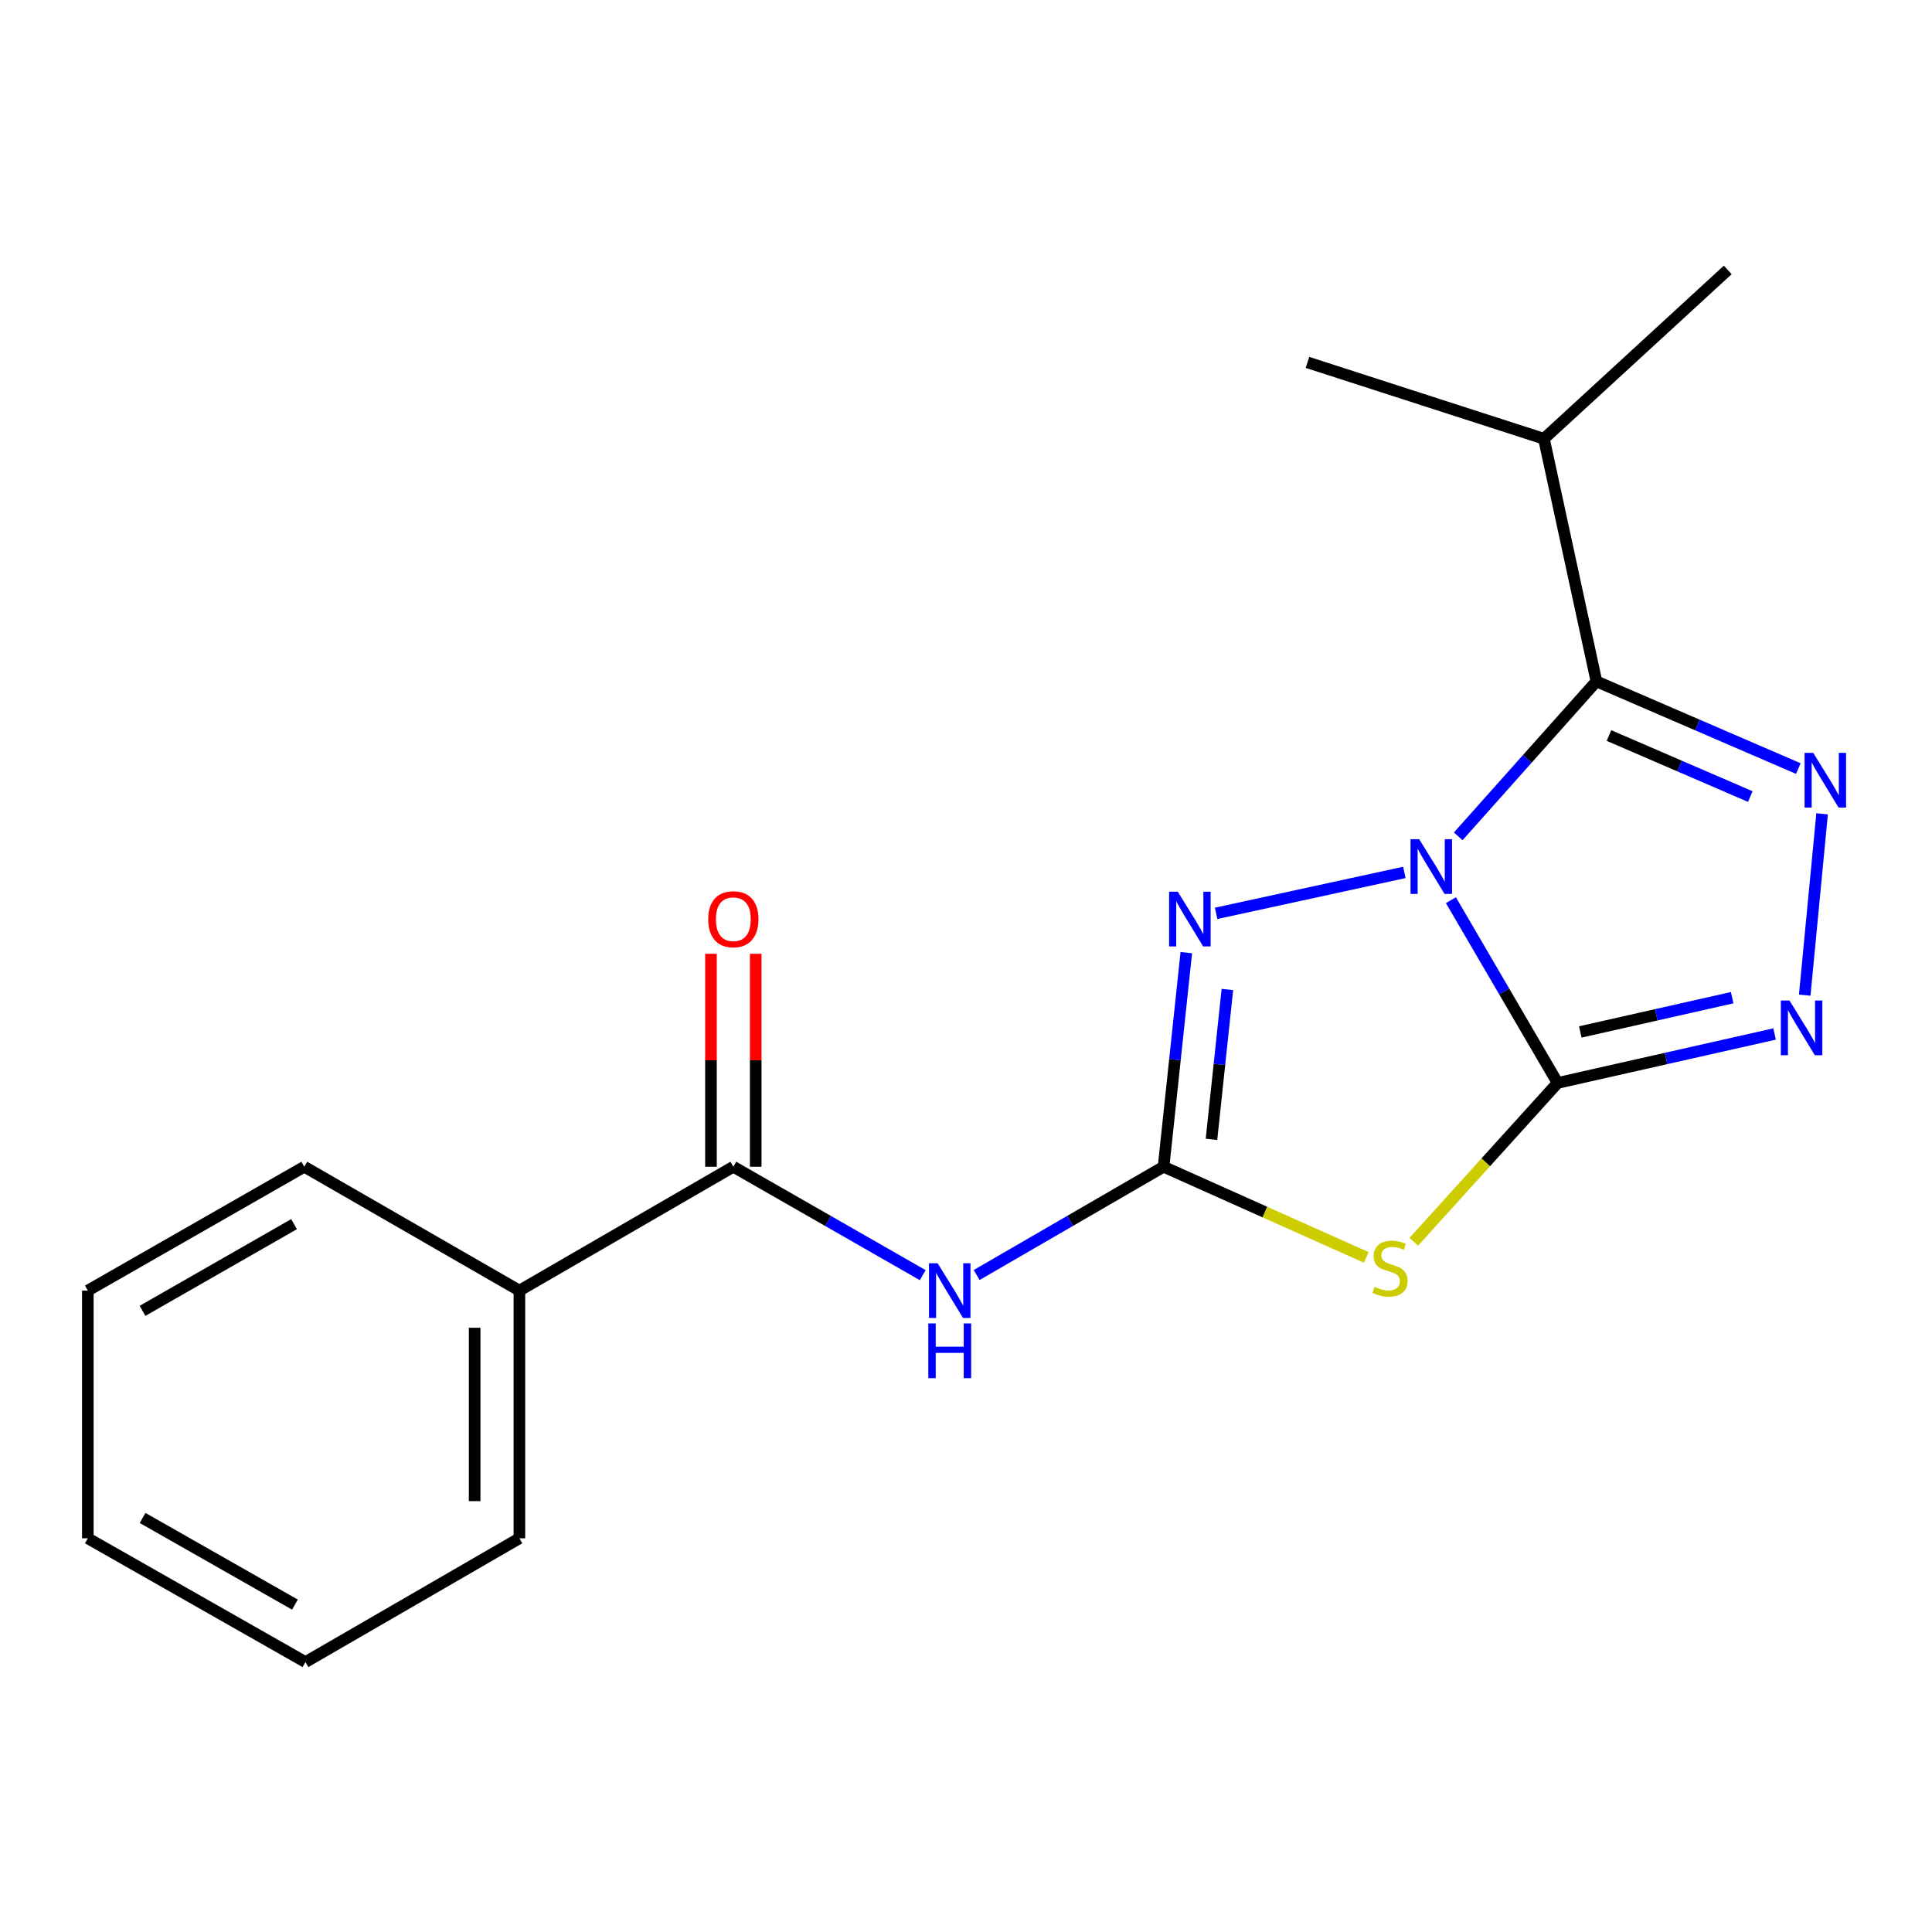 <?xml version='1.0' encoding='iso-8859-1'?>
<svg version='1.1' baseProfile='full'
              xmlns='http://www.w3.org/2000/svg'
                      xmlns:rdkit='http://www.rdkit.org/xml'
                      xmlns:xlink='http://www.w3.org/1999/xlink'
                  xml:space='preserve'
width='1000px' height='1000px' viewBox='0 0 1000 1000'>
<!-- END OF HEADER -->
<rect style='opacity:1.0;fill:#FFFFFF;stroke:none' width='1000' height='1000' x='0' y='0'> </rect>
<path class='bond-0' d='M 750.988,465.934 L 778.603,513.23' style='fill:none;fill-rule:evenodd;stroke:#0000FF;stroke-width:6px;stroke-linecap:butt;stroke-linejoin:miter;stroke-opacity:1' />
<path class='bond-0' d='M 778.603,513.23 L 806.218,560.527' style='fill:none;fill-rule:evenodd;stroke:#000000;stroke-width:6px;stroke-linecap:butt;stroke-linejoin:miter;stroke-opacity:1' />
<path class='bond-1' d='M 754.778,432.886 L 790.541,392.779' style='fill:none;fill-rule:evenodd;stroke:#0000FF;stroke-width:6px;stroke-linecap:butt;stroke-linejoin:miter;stroke-opacity:1' />
<path class='bond-1' d='M 790.541,392.779 L 826.303,352.672' style='fill:none;fill-rule:evenodd;stroke:#000000;stroke-width:6px;stroke-linecap:butt;stroke-linejoin:miter;stroke-opacity:1' />
<path class='bond-4' d='M 726.891,451.563 L 629.456,472.754' style='fill:none;fill-rule:evenodd;stroke:#0000FF;stroke-width:6px;stroke-linecap:butt;stroke-linejoin:miter;stroke-opacity:1' />
<path class='bond-3' d='M 806.218,560.527 L 768.999,601.632' style='fill:none;fill-rule:evenodd;stroke:#000000;stroke-width:6px;stroke-linecap:butt;stroke-linejoin:miter;stroke-opacity:1' />
<path class='bond-3' d='M 768.999,601.632 L 731.779,642.738' style='fill:none;fill-rule:evenodd;stroke:#CCCC00;stroke-width:6px;stroke-linecap:butt;stroke-linejoin:miter;stroke-opacity:1' />
<path class='bond-6' d='M 806.218,560.527 L 862.368,547.859' style='fill:none;fill-rule:evenodd;stroke:#000000;stroke-width:6px;stroke-linecap:butt;stroke-linejoin:miter;stroke-opacity:1' />
<path class='bond-6' d='M 862.368,547.859 L 918.519,535.192' style='fill:none;fill-rule:evenodd;stroke:#0000FF;stroke-width:6px;stroke-linecap:butt;stroke-linejoin:miter;stroke-opacity:1' />
<path class='bond-6' d='M 817.966,534.133 L 857.271,525.266' style='fill:none;fill-rule:evenodd;stroke:#000000;stroke-width:6px;stroke-linecap:butt;stroke-linejoin:miter;stroke-opacity:1' />
<path class='bond-6' d='M 857.271,525.266 L 896.577,516.399' style='fill:none;fill-rule:evenodd;stroke:#0000FF;stroke-width:6px;stroke-linecap:butt;stroke-linejoin:miter;stroke-opacity:1' />
<path class='bond-5' d='M 826.303,352.672 L 878.56,375.242' style='fill:none;fill-rule:evenodd;stroke:#000000;stroke-width:6px;stroke-linecap:butt;stroke-linejoin:miter;stroke-opacity:1' />
<path class='bond-5' d='M 878.56,375.242 L 930.816,397.812' style='fill:none;fill-rule:evenodd;stroke:#0000FF;stroke-width:6px;stroke-linecap:butt;stroke-linejoin:miter;stroke-opacity:1' />
<path class='bond-5' d='M 832.797,380.706 L 869.377,396.505' style='fill:none;fill-rule:evenodd;stroke:#000000;stroke-width:6px;stroke-linecap:butt;stroke-linejoin:miter;stroke-opacity:1' />
<path class='bond-5' d='M 869.377,396.505 L 905.956,412.304' style='fill:none;fill-rule:evenodd;stroke:#0000FF;stroke-width:6px;stroke-linecap:butt;stroke-linejoin:miter;stroke-opacity:1' />
<path class='bond-10' d='M 826.303,352.672 L 799.141,227.103' style='fill:none;fill-rule:evenodd;stroke:#000000;stroke-width:6px;stroke-linecap:butt;stroke-linejoin:miter;stroke-opacity:1' />
<path class='bond-2' d='M 602.263,603.901 L 608.146,548.496' style='fill:none;fill-rule:evenodd;stroke:#000000;stroke-width:6px;stroke-linecap:butt;stroke-linejoin:miter;stroke-opacity:1' />
<path class='bond-2' d='M 608.146,548.496 L 614.03,493.09' style='fill:none;fill-rule:evenodd;stroke:#0000FF;stroke-width:6px;stroke-linecap:butt;stroke-linejoin:miter;stroke-opacity:1' />
<path class='bond-2' d='M 627.059,589.725 L 631.177,550.941' style='fill:none;fill-rule:evenodd;stroke:#000000;stroke-width:6px;stroke-linecap:butt;stroke-linejoin:miter;stroke-opacity:1' />
<path class='bond-2' d='M 631.177,550.941 L 635.296,512.157' style='fill:none;fill-rule:evenodd;stroke:#0000FF;stroke-width:6px;stroke-linecap:butt;stroke-linejoin:miter;stroke-opacity:1' />
<path class='bond-7' d='M 602.263,603.901 L 553.89,631.923' style='fill:none;fill-rule:evenodd;stroke:#000000;stroke-width:6px;stroke-linecap:butt;stroke-linejoin:miter;stroke-opacity:1' />
<path class='bond-7' d='M 553.89,631.923 L 505.518,659.944' style='fill:none;fill-rule:evenodd;stroke:#0000FF;stroke-width:6px;stroke-linecap:butt;stroke-linejoin:miter;stroke-opacity:1' />
<path class='bond-20' d='M 602.263,603.901 L 654.72,627.369' style='fill:none;fill-rule:evenodd;stroke:#000000;stroke-width:6px;stroke-linecap:butt;stroke-linejoin:miter;stroke-opacity:1' />
<path class='bond-20' d='M 654.72,627.369 L 707.178,650.836' style='fill:none;fill-rule:evenodd;stroke:#CCCC00;stroke-width:6px;stroke-linecap:butt;stroke-linejoin:miter;stroke-opacity:1' />
<path class='bond-19' d='M 943.117,421.224 L 934.119,515.096' style='fill:none;fill-rule:evenodd;stroke:#0000FF;stroke-width:6px;stroke-linecap:butt;stroke-linejoin:miter;stroke-opacity:1' />
<path class='bond-8' d='M 477.614,660.023 L 428.593,631.962' style='fill:none;fill-rule:evenodd;stroke:#0000FF;stroke-width:6px;stroke-linecap:butt;stroke-linejoin:miter;stroke-opacity:1' />
<path class='bond-8' d='M 428.593,631.962 L 379.573,603.901' style='fill:none;fill-rule:evenodd;stroke:#000000;stroke-width:6px;stroke-linecap:butt;stroke-linejoin:miter;stroke-opacity:1' />
<path class='bond-9' d='M 391.153,603.901 L 391.153,548.787' style='fill:none;fill-rule:evenodd;stroke:#000000;stroke-width:6px;stroke-linecap:butt;stroke-linejoin:miter;stroke-opacity:1' />
<path class='bond-9' d='M 391.153,548.787 L 391.153,493.672' style='fill:none;fill-rule:evenodd;stroke:#FF0000;stroke-width:6px;stroke-linecap:butt;stroke-linejoin:miter;stroke-opacity:1' />
<path class='bond-9' d='M 367.992,603.901 L 367.992,548.787' style='fill:none;fill-rule:evenodd;stroke:#000000;stroke-width:6px;stroke-linecap:butt;stroke-linejoin:miter;stroke-opacity:1' />
<path class='bond-9' d='M 367.992,548.787 L 367.992,493.672' style='fill:none;fill-rule:evenodd;stroke:#FF0000;stroke-width:6px;stroke-linecap:butt;stroke-linejoin:miter;stroke-opacity:1' />
<path class='bond-11' d='M 379.573,603.901 L 268.839,668.018' style='fill:none;fill-rule:evenodd;stroke:#000000;stroke-width:6px;stroke-linecap:butt;stroke-linejoin:miter;stroke-opacity:1' />
<path class='bond-14' d='M 799.141,227.103 L 894.28,139.71' style='fill:none;fill-rule:evenodd;stroke:#000000;stroke-width:6px;stroke-linecap:butt;stroke-linejoin:miter;stroke-opacity:1' />
<path class='bond-15' d='M 799.141,227.103 L 676.75,187.576' style='fill:none;fill-rule:evenodd;stroke:#000000;stroke-width:6px;stroke-linecap:butt;stroke-linejoin:miter;stroke-opacity:1' />
<path class='bond-12' d='M 268.839,668.018 L 268.839,796.212' style='fill:none;fill-rule:evenodd;stroke:#000000;stroke-width:6px;stroke-linecap:butt;stroke-linejoin:miter;stroke-opacity:1' />
<path class='bond-12' d='M 245.678,687.247 L 245.678,776.983' style='fill:none;fill-rule:evenodd;stroke:#000000;stroke-width:6px;stroke-linecap:butt;stroke-linejoin:miter;stroke-opacity:1' />
<path class='bond-13' d='M 268.839,668.018 L 157.501,603.901' style='fill:none;fill-rule:evenodd;stroke:#000000;stroke-width:6px;stroke-linecap:butt;stroke-linejoin:miter;stroke-opacity:1' />
<path class='bond-17' d='M 268.839,796.212 L 158.105,860.29' style='fill:none;fill-rule:evenodd;stroke:#000000;stroke-width:6px;stroke-linecap:butt;stroke-linejoin:miter;stroke-opacity:1' />
<path class='bond-16' d='M 157.501,603.901 L 45.455,668.018' style='fill:none;fill-rule:evenodd;stroke:#000000;stroke-width:6px;stroke-linecap:butt;stroke-linejoin:miter;stroke-opacity:1' />
<path class='bond-16' d='M 152.197,633.621 L 73.764,678.502' style='fill:none;fill-rule:evenodd;stroke:#000000;stroke-width:6px;stroke-linecap:butt;stroke-linejoin:miter;stroke-opacity:1' />
<path class='bond-18' d='M 45.455,668.018 L 45.455,796.212' style='fill:none;fill-rule:evenodd;stroke:#000000;stroke-width:6px;stroke-linecap:butt;stroke-linejoin:miter;stroke-opacity:1' />
<path class='bond-21' d='M 158.105,860.29 L 45.455,796.212' style='fill:none;fill-rule:evenodd;stroke:#000000;stroke-width:6px;stroke-linecap:butt;stroke-linejoin:miter;stroke-opacity:1' />
<path class='bond-21' d='M 152.659,830.546 L 73.803,785.692' style='fill:none;fill-rule:evenodd;stroke:#000000;stroke-width:6px;stroke-linecap:butt;stroke-linejoin:miter;stroke-opacity:1' />
<path  class='atom-0' d='M 734.568 434.372
L 743.848 449.372
Q 744.768 450.852, 746.248 453.532
Q 747.728 456.212, 747.808 456.372
L 747.808 434.372
L 751.568 434.372
L 751.568 462.692
L 747.688 462.692
L 737.728 446.292
Q 736.568 444.372, 735.328 442.172
Q 734.128 439.972, 733.768 439.292
L 733.768 462.692
L 730.088 462.692
L 730.088 434.372
L 734.568 434.372
' fill='#0000FF'/>
<path  class='atom-4' d='M 711.468 666.054
Q 711.788 666.174, 713.108 666.734
Q 714.428 667.294, 715.868 667.654
Q 717.348 667.974, 718.788 667.974
Q 721.468 667.974, 723.028 666.694
Q 724.588 665.374, 724.588 663.094
Q 724.588 661.534, 723.788 660.574
Q 723.028 659.614, 721.828 659.094
Q 720.628 658.574, 718.628 657.974
Q 716.108 657.214, 714.588 656.494
Q 713.108 655.774, 712.028 654.254
Q 710.988 652.734, 710.988 650.174
Q 710.988 646.614, 713.388 644.414
Q 715.828 642.214, 720.628 642.214
Q 723.908 642.214, 727.628 643.774
L 726.708 646.854
Q 723.308 645.454, 720.748 645.454
Q 717.988 645.454, 716.468 646.614
Q 714.948 647.734, 714.988 649.694
Q 714.988 651.214, 715.748 652.134
Q 716.548 653.054, 717.668 653.574
Q 718.828 654.094, 720.748 654.694
Q 723.308 655.494, 724.828 656.294
Q 726.348 657.094, 727.428 658.734
Q 728.548 660.334, 728.548 663.094
Q 728.548 667.014, 725.908 669.134
Q 723.308 671.214, 718.948 671.214
Q 716.428 671.214, 714.508 670.654
Q 712.628 670.134, 710.388 669.214
L 711.468 666.054
' fill='#CCCC00'/>
<path  class='atom-5' d='M 609.616 461.547
L 618.896 476.547
Q 619.816 478.027, 621.296 480.707
Q 622.776 483.387, 622.856 483.547
L 622.856 461.547
L 626.616 461.547
L 626.616 489.867
L 622.736 489.867
L 612.776 473.467
Q 611.616 471.547, 610.376 469.347
Q 609.176 467.147, 608.816 466.467
L 608.816 489.867
L 605.136 489.867
L 605.136 461.547
L 609.616 461.547
' fill='#0000FF'/>
<path  class='atom-6' d='M 938.523 389.685
L 947.803 404.685
Q 948.723 406.165, 950.203 408.845
Q 951.683 411.525, 951.763 411.685
L 951.763 389.685
L 955.523 389.685
L 955.523 418.005
L 951.643 418.005
L 941.683 401.605
Q 940.523 399.685, 939.283 397.485
Q 938.083 395.285, 937.723 394.605
L 937.723 418.005
L 934.043 418.005
L 934.043 389.685
L 938.523 389.685
' fill='#0000FF'/>
<path  class='atom-7' d='M 926.235 517.879
L 935.515 532.879
Q 936.435 534.359, 937.915 537.039
Q 939.395 539.719, 939.475 539.879
L 939.475 517.879
L 943.235 517.879
L 943.235 546.199
L 939.355 546.199
L 929.395 529.799
Q 928.235 527.879, 926.995 525.679
Q 925.795 523.479, 925.435 522.799
L 925.435 546.199
L 921.755 546.199
L 921.755 517.879
L 926.235 517.879
' fill='#0000FF'/>
<path  class='atom-8' d='M 485.32 653.858
L 494.6 668.858
Q 495.52 670.338, 497 673.018
Q 498.48 675.698, 498.56 675.858
L 498.56 653.858
L 502.32 653.858
L 502.32 682.178
L 498.44 682.178
L 488.48 665.778
Q 487.32 663.858, 486.08 661.658
Q 484.88 659.458, 484.52 658.778
L 484.52 682.178
L 480.84 682.178
L 480.84 653.858
L 485.32 653.858
' fill='#0000FF'/>
<path  class='atom-8' d='M 480.5 685.01
L 484.34 685.01
L 484.34 697.05
L 498.82 697.05
L 498.82 685.01
L 502.66 685.01
L 502.66 713.33
L 498.82 713.33
L 498.82 700.25
L 484.34 700.25
L 484.34 713.33
L 480.5 713.33
L 480.5 685.01
' fill='#0000FF'/>
<path  class='atom-10' d='M 366.573 475.787
Q 366.573 468.987, 369.933 465.187
Q 373.293 461.387, 379.573 461.387
Q 385.853 461.387, 389.213 465.187
Q 392.573 468.987, 392.573 475.787
Q 392.573 482.667, 389.173 486.587
Q 385.773 490.467, 379.573 490.467
Q 373.333 490.467, 369.933 486.587
Q 366.573 482.707, 366.573 475.787
M 379.573 487.267
Q 383.893 487.267, 386.213 484.387
Q 388.573 481.467, 388.573 475.787
Q 388.573 470.227, 386.213 467.427
Q 383.893 464.587, 379.573 464.587
Q 375.253 464.587, 372.893 467.387
Q 370.573 470.187, 370.573 475.787
Q 370.573 481.507, 372.893 484.387
Q 375.253 487.267, 379.573 487.267
' fill='#FF0000'/>
</svg>
